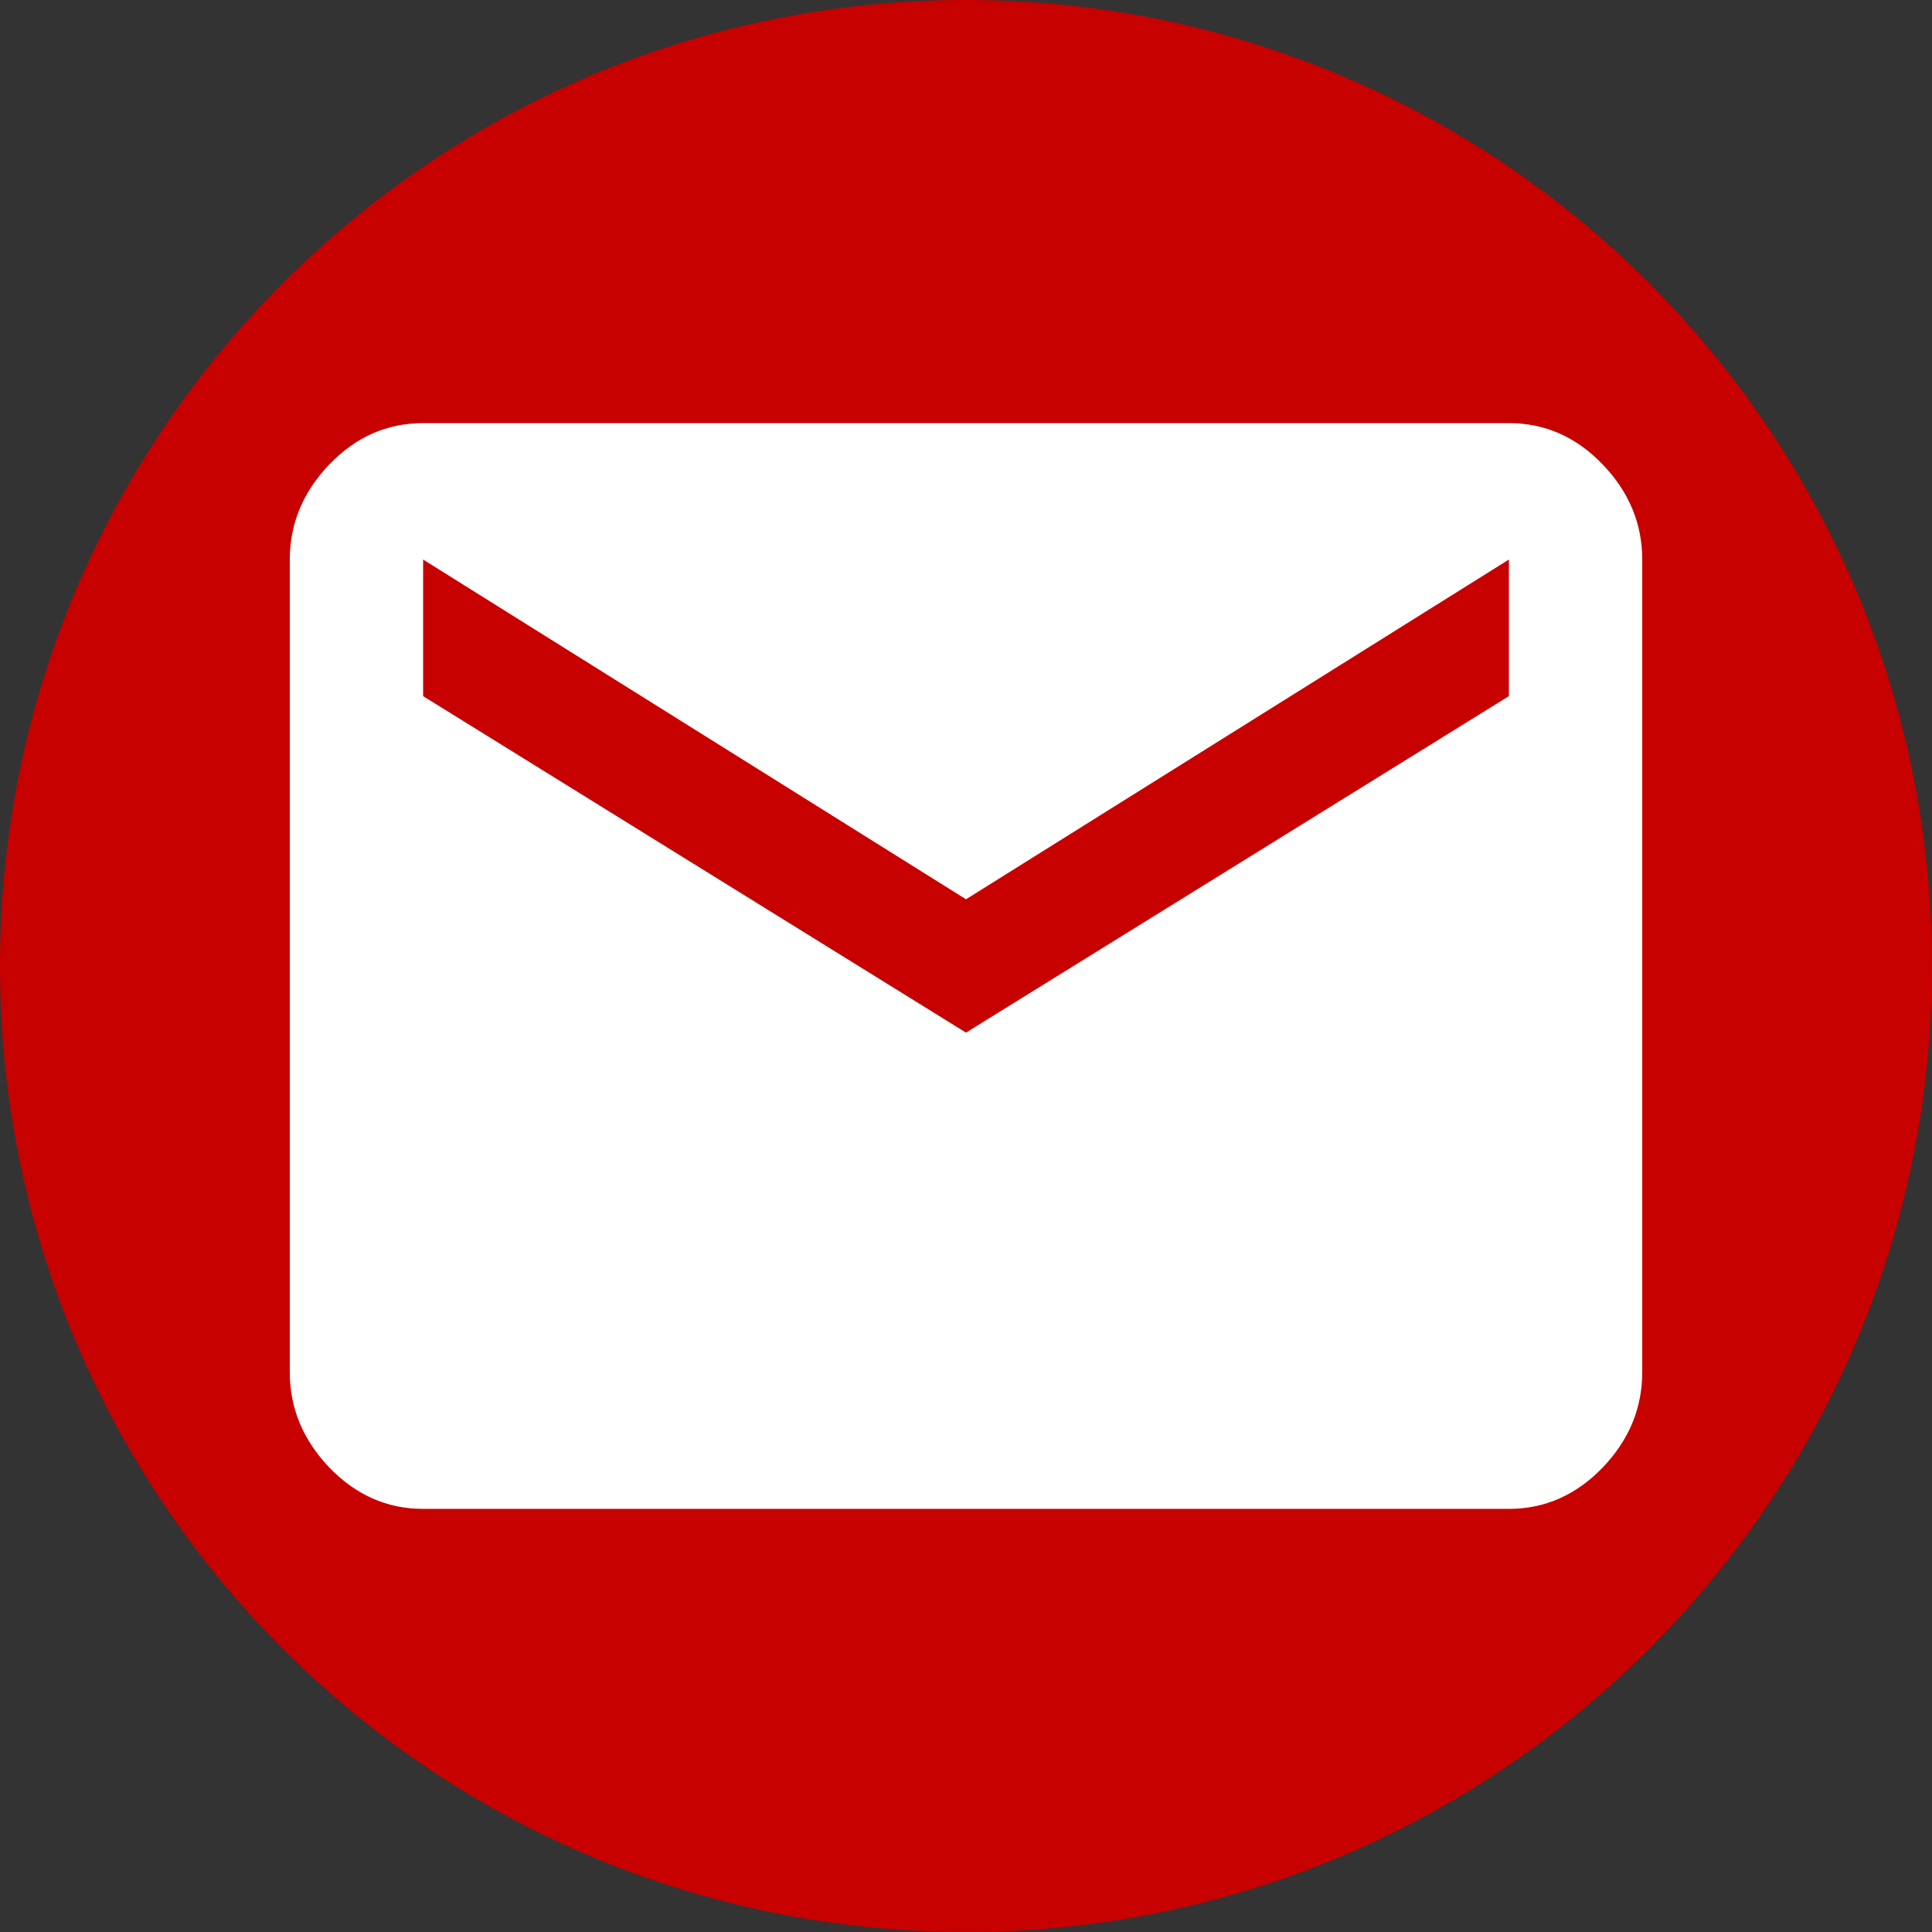﻿<?xml version="1.0" standalone="no"?>
<!DOCTYPE svg PUBLIC "-//W3C//DTD SVG 1.1//EN" "http://www.w3.org/Graphics/SVG/1.1/DTD/svg11.dtd">
<!--Generator: Xara Designer (www.xara.com), SVG filter version: 6.1.0.16-->
<svg stroke-width="0.501" stroke-linejoin="bevel" fill-rule="evenodd" xmlns:xlink="http://www.w3.org/1999/xlink" xmlns="http://www.w3.org/2000/svg" version="1.1" overflow="visible" width="22.502pt" height="22.502pt" viewBox="0 0 22.502 22.502">
 <rect x="0" y="0" width="22.502" height="22.502" fill="#333333" stroke="none"/>
 <defs>
	</defs>
 <g id="Document" fill="none" stroke="black" font-family="Times New Roman" font-size="16" transform="scale(1 -1)">
  <g id="Spread" transform="translate(0 -22.502)">
   <g id="Layer 1">
    <g id="Group" stroke="none" stroke-miterlimit="79.84">
     <g id="Group_1">
      <g id="Group_2">
       <path d="M 11.251,22.502 C 17.464,22.502 22.502,17.464 22.502,11.251 C 22.502,5.038 17.464,0 11.251,0 C 5.038,0 0,5.038 0,11.251 C 0,17.464 5.038,22.502 11.251,22.502 Z" fill="#c70000" stroke-width="0.021" stroke-linejoin="miter" marker-start="none" marker-end="none" stroke-miterlimit="2241.026"/>
       <path d="M 17.574,14.394 L 17.574,15.985 L 11.251,12.028 L 4.928,15.985 L 4.928,14.394 L 11.251,10.475 L 17.574,14.394 Z M 17.574,17.574 C 17.992,17.574 18.356,17.415 18.665,17.094 C 18.974,16.773 19.127,16.402 19.127,15.985 L 19.127,6.52 C 19.127,6.101 18.974,5.731 18.665,5.408 C 18.356,5.089 17.992,4.928 17.574,4.928 L 4.928,4.928 C 4.51,4.928 4.146,5.089 3.837,5.408 C 3.529,5.731 3.375,6.101 3.375,6.52 L 3.375,15.985 C 3.375,16.402 3.529,16.773 3.837,17.094 C 4.146,17.415 4.51,17.574 4.928,17.574 L 17.574,17.574 Z" fill="#ffffff" stroke-width="0.509" fill-rule="nonzero" stroke-linejoin="round" stroke-linecap="round" marker-start="none" marker-end="none" stroke-miterlimit="2241.026"/>
      </g>
     </g>
    </g>
   </g>
  </g>
 </g>
</svg>
